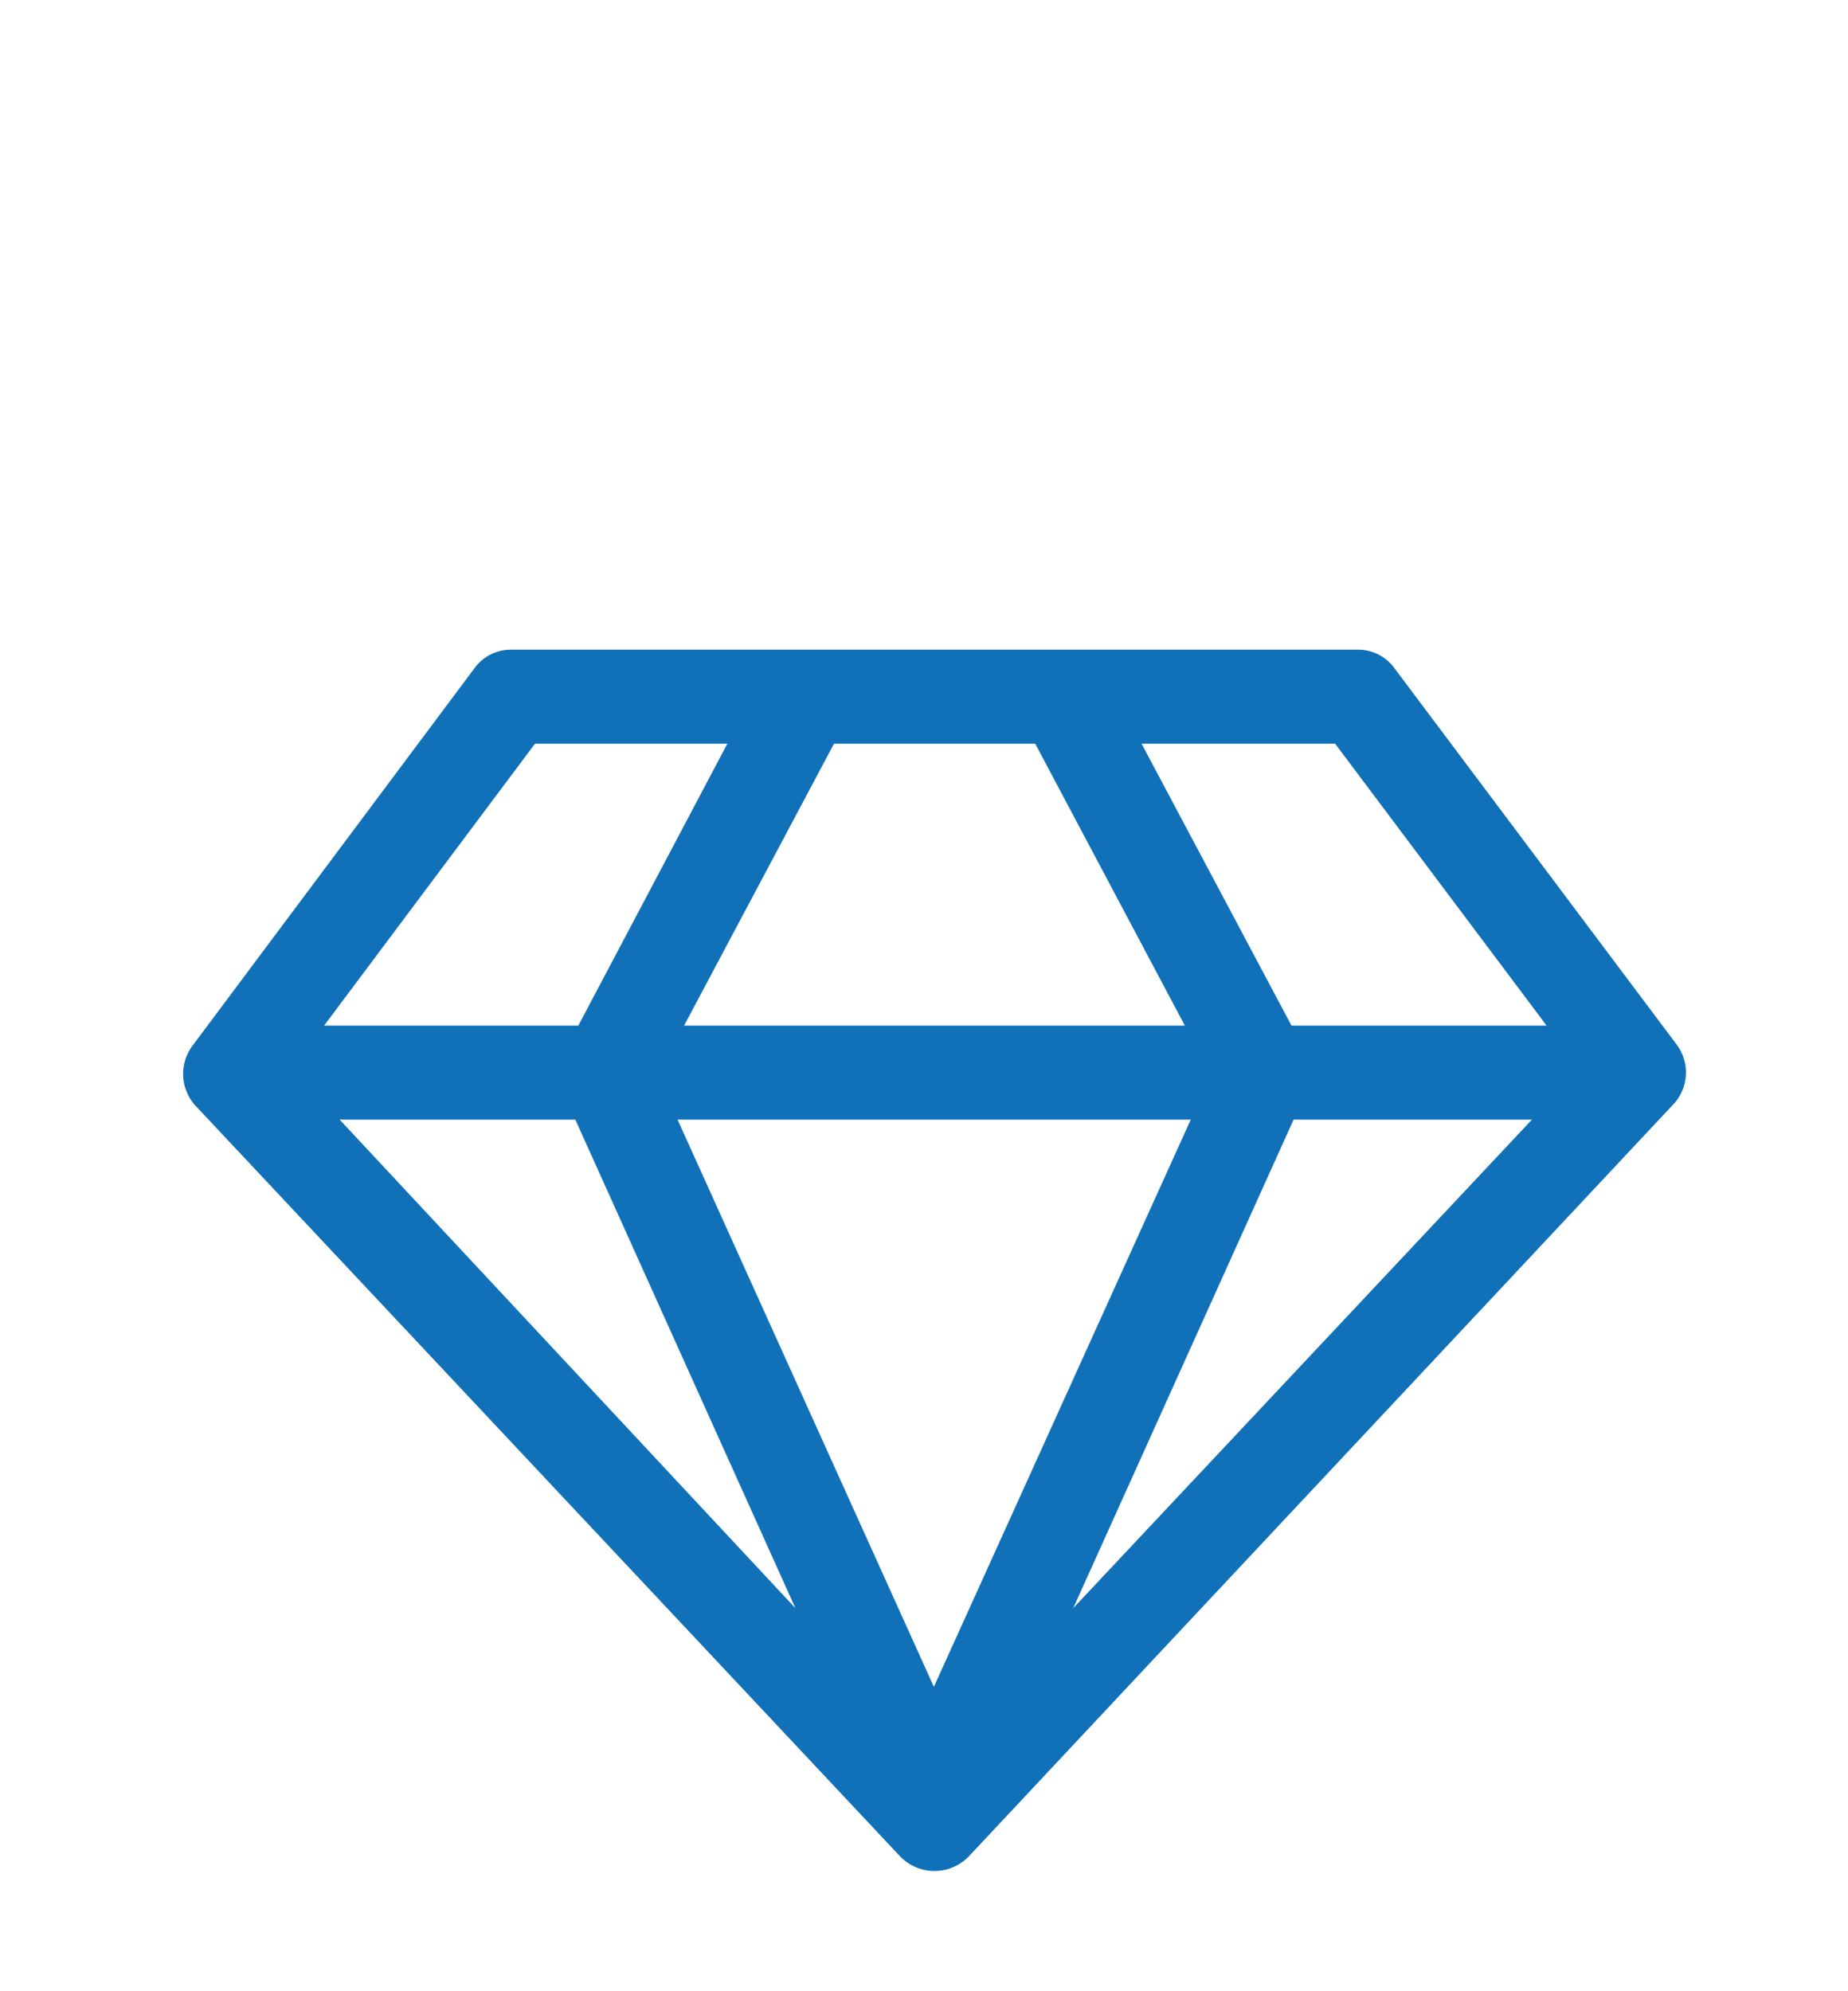 <svg id="Ebene_1" data-name="Ebene 1" xmlns="http://www.w3.org/2000/svg" viewBox="0 0 62.73 67.57"><defs><style>.cls-1{fill:#1071b8;}</style></defs><path class="cls-1" d="M56.92,35.46a1.58,1.58,0,0,1-.1,2L32.89,63a1.62,1.62,0,0,1-2.34,0L6.62,37.51a1.6,1.6,0,0,1-.1-2L16.09,22.7a1.53,1.53,0,0,1,1.27-.65H46.08a1.52,1.52,0,0,1,1.27.65ZM24.69,25.24H18.16L11,34.81h8.63ZM27,54.58,19.53,38h-8ZM40.42,38H23l8.7,19.25Zm-.2-3.19-5.08-9.57H28.31l-5.09,9.57ZM52,38H43.91L36.43,54.58Zm.5-3.19-7.18-9.57H38.75l5.09,9.57Z"/></svg>